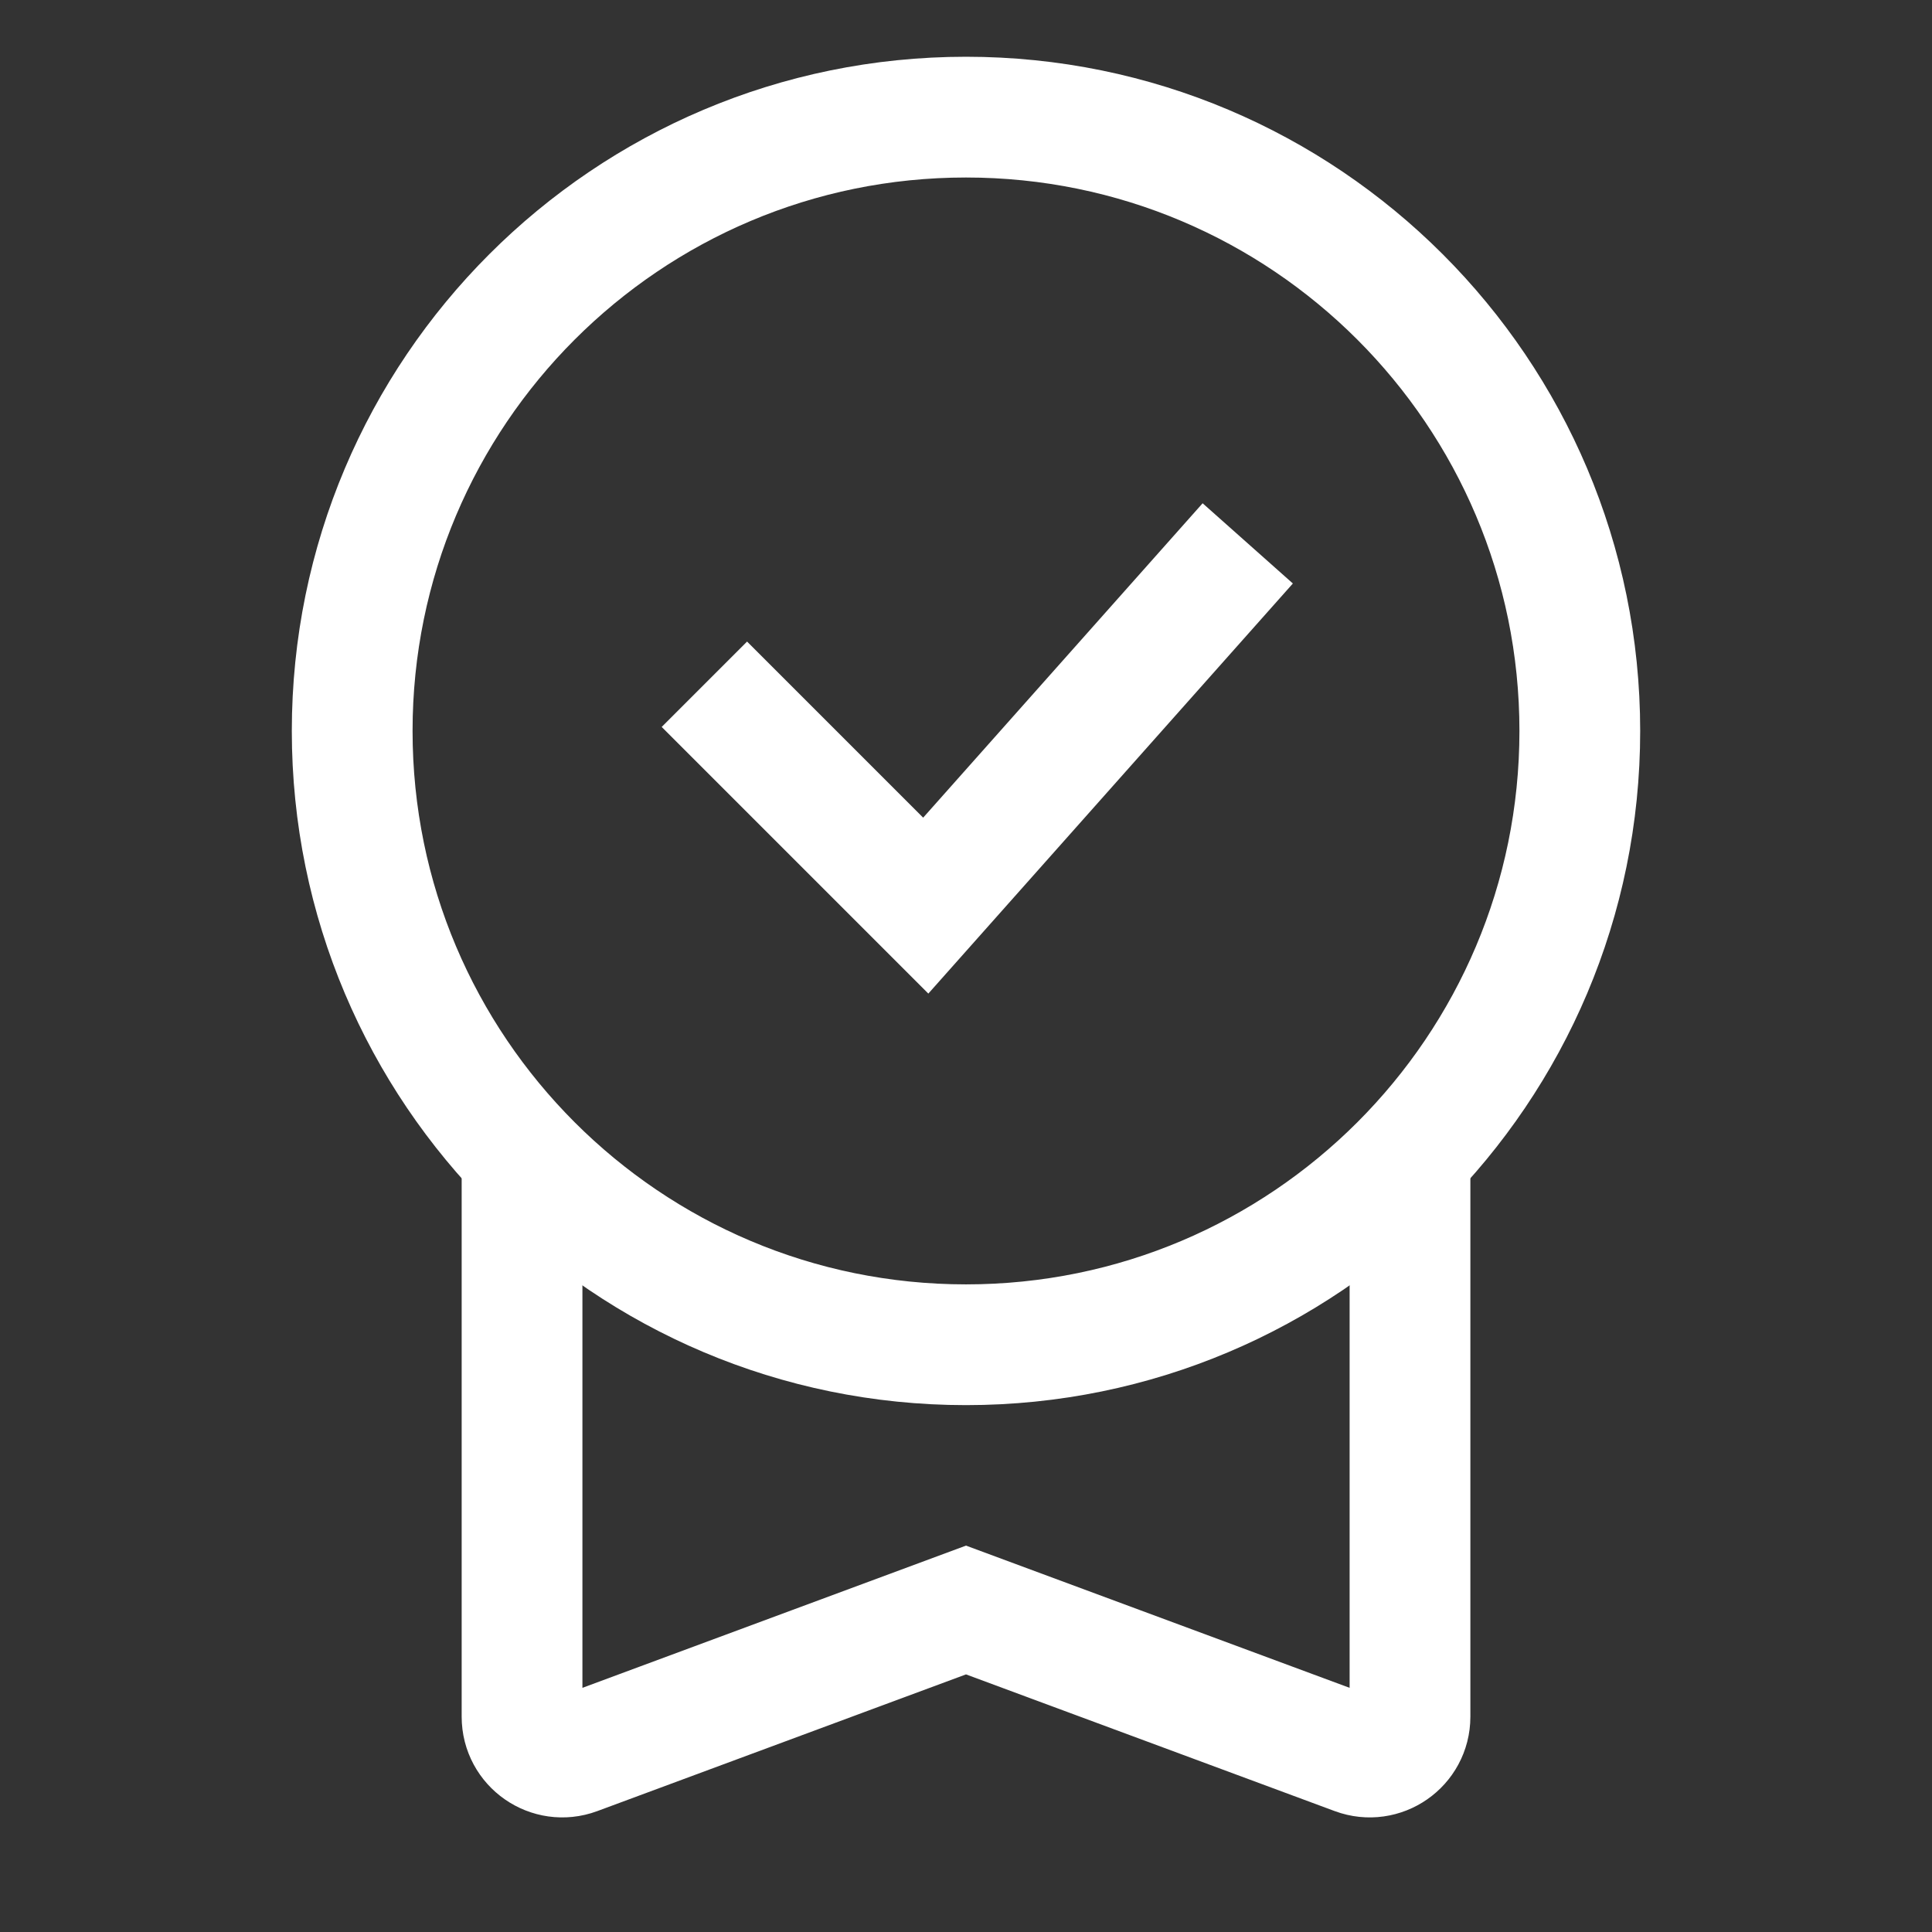 <svg fill="none" height="48" viewBox="0 0 48 48" width="48" xmlns="http://www.w3.org/2000/svg" xmlns:xlink="http://www.w3.org/1999/xlink"><rect x="0" y="0" width="48" height="48" fill="#333333" stroke="none"/><clipPath id="a"><path d="m0 0h48v48h-48z"/></clipPath><g clip-path="url(#a)" stroke="#fff" stroke-miterlimit="10" stroke-width="3"><path d="m24 33.41c8.422 0 15.25-6.828 15.25-15.25 0-8.422-6.828-15.25-15.25-15.25s-15.25 6.828-15.25 15.25c0 8.422 6.828 15.25 15.25 15.25z"/><path d="m35.031 28.5v14.152c0 .697-.695 1.18-1.348.938l-9.683-3.59-9.682 3.59c-.653.242-1.348-.241-1.348-.938v-14.152"/><path d="m17.5 17 5.5 5.5 8-9"/></g></svg>